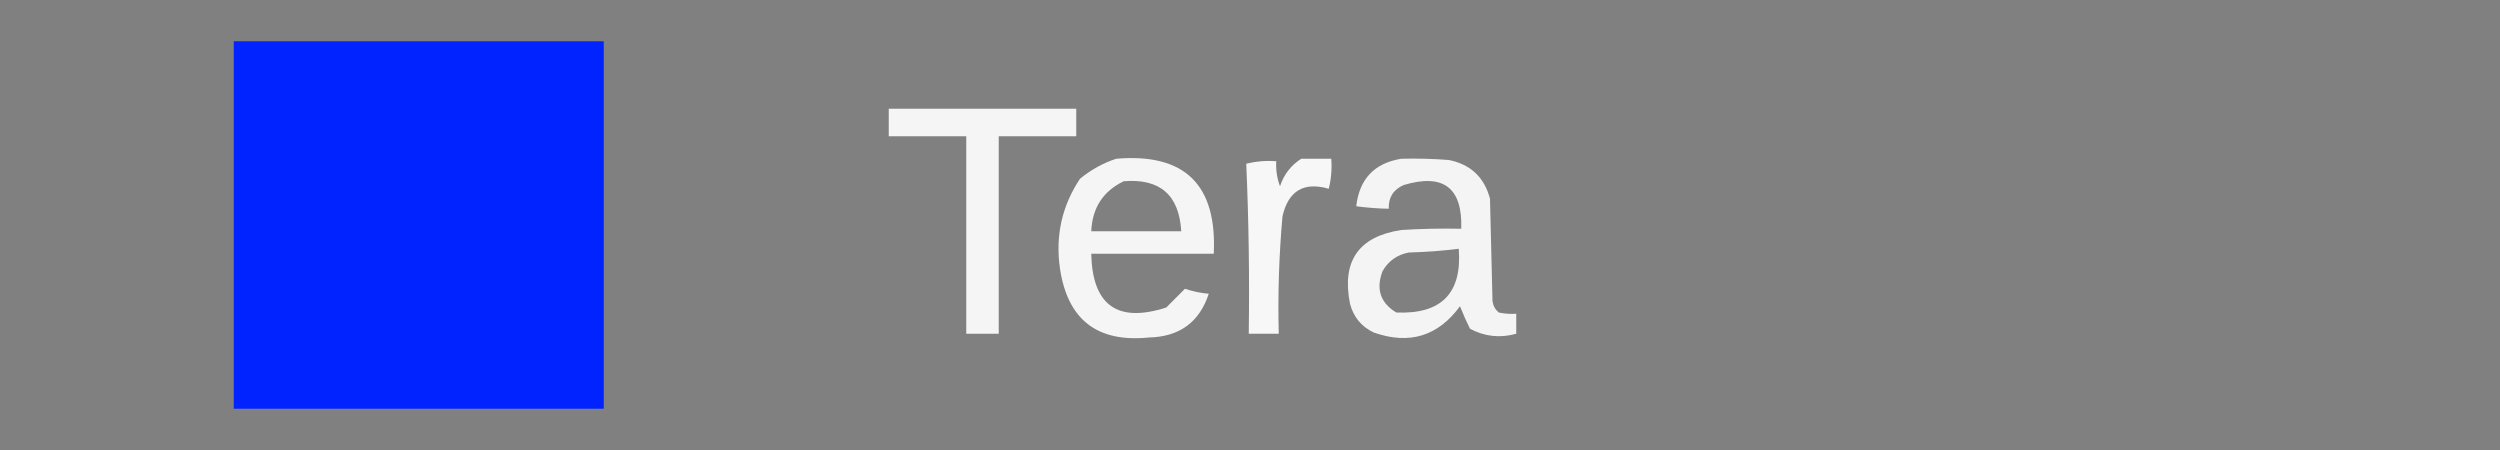 <?xml version="1.0" encoding="UTF-8"?>
<!DOCTYPE svg PUBLIC "-//W3C//DTD SVG 1.1//EN" "http://www.w3.org/Graphics/SVG/1.1/DTD/svg11.dtd">
<svg xmlns="http://www.w3.org/2000/svg" version="1.1" width="1000px" height="180px" style="shape-rendering:geometricPrecision; text-rendering:geometricPrecision; image-rendering:optimizeQuality; fill-rule:evenodd; clip-rule:evenodd" xmlns:xlink="http://www.w3.org/1999/xlink">
<rect width="100%" height="100%" fill="#808080" stroke="none"/>
<g><path style="opacity:1" fill="#0023ff" d="M 93.5,16.5 C 142.833,16.5 192.167,16.5 241.5,16.5C 241.5,65.5 241.5,114.5 241.5,163.5C 192.167,163.5 142.833,163.5 93.5,163.5C 93.5,114.5 93.5,65.5 93.5,16.5 Z"/></g>
<g><path style="opacity:0.915" fill="#fefffe" d="M 355.5,43.5 C 380.5,43.5 405.5,43.5 430.5,43.5C 430.5,47.167 430.5,50.833 430.5,54.5C 420.167,54.5 409.833,54.5 399.5,54.5C 399.5,80.833 399.5,107.167 399.5,133.5C 395.167,133.5 390.833,133.5 386.5,133.5C 386.5,107.167 386.5,80.833 386.5,54.5C 376.167,54.5 365.833,54.5 355.5,54.5C 355.5,50.833 355.5,47.167 355.5,43.5 Z"/></g>
<g><path style="opacity:0.918" fill="#fefffe" d="M 446.5,63.5 C 473.853,61.184 486.853,73.851 485.5,101.5C 469.167,101.5 452.833,101.5 436.5,101.5C 436.955,122.132 446.955,129.299 466.5,123C 469.066,120.434 471.566,117.934 474,115.5C 477.094,116.566 480.26,117.232 483.5,117.5C 479.774,128.89 471.774,134.723 459.5,135C 438.912,137.074 427.079,127.908 424,107.5C 422.086,94.394 424.753,82.394 432,71.5C 436.408,67.883 441.241,65.217 446.5,63.5 Z M 449.5,72.5 C 463.983,71.316 471.649,77.982 472.5,92.5C 460.5,92.5 448.5,92.5 436.5,92.5C 436.919,83.117 441.252,76.45 449.5,72.5 Z"/></g>
<g><path style="opacity:0.93" fill="#fefffe" d="M 520.5,63.5 C 524.5,63.5 528.5,63.5 532.5,63.5C 532.824,67.555 532.491,71.555 531.5,75.5C 521.519,72.634 515.353,76.3 513,86.5C 511.599,102.123 511.099,117.79 511.5,133.5C 507.5,133.5 503.5,133.5 499.5,133.5C 499.823,110.788 499.489,88.121 498.5,65.5C 502.445,64.509 506.445,64.176 510.5,64.5C 510.301,67.941 510.801,71.274 512,74.5C 513.553,69.788 516.386,66.121 520.5,63.5 Z"/></g>
<g><path style="opacity:0.911" fill="#fefffe" d="M 560.5,63.5 C 566.842,63.334 573.175,63.501 579.5,64C 588.23,65.73 593.73,70.896 596,79.5C 596.333,93.167 596.667,106.833 597,120.5C 597.273,122.329 598.107,123.829 599.5,125C 601.81,125.497 604.143,125.663 606.5,125.5C 606.5,128.167 606.5,130.833 606.5,133.5C 600.028,135.303 593.862,134.636 588,131.5C 586.513,128.519 585.179,125.519 584,122.5C 575.194,134.506 563.694,138.006 549.5,133C 544.577,130.673 541.41,126.84 540,121.5C 536.606,104.433 543.439,94.599 560.5,92C 568.493,91.5 576.493,91.334 584.5,91.5C 585.038,75.089 577.371,69.256 561.5,74C 557.345,75.811 555.345,78.977 555.5,83.5C 551.143,83.413 546.81,83.08 542.5,82.5C 543.74,71.594 549.74,65.261 560.5,63.5 Z M 583.5,99.5 C 584.889,117.28 576.555,125.78 558.5,125C 552.15,121.129 550.317,115.629 553,108.5C 555.312,104.42 558.812,101.92 563.5,101C 570.346,100.828 577.013,100.328 583.5,99.5 Z"/></g>
</svg>

